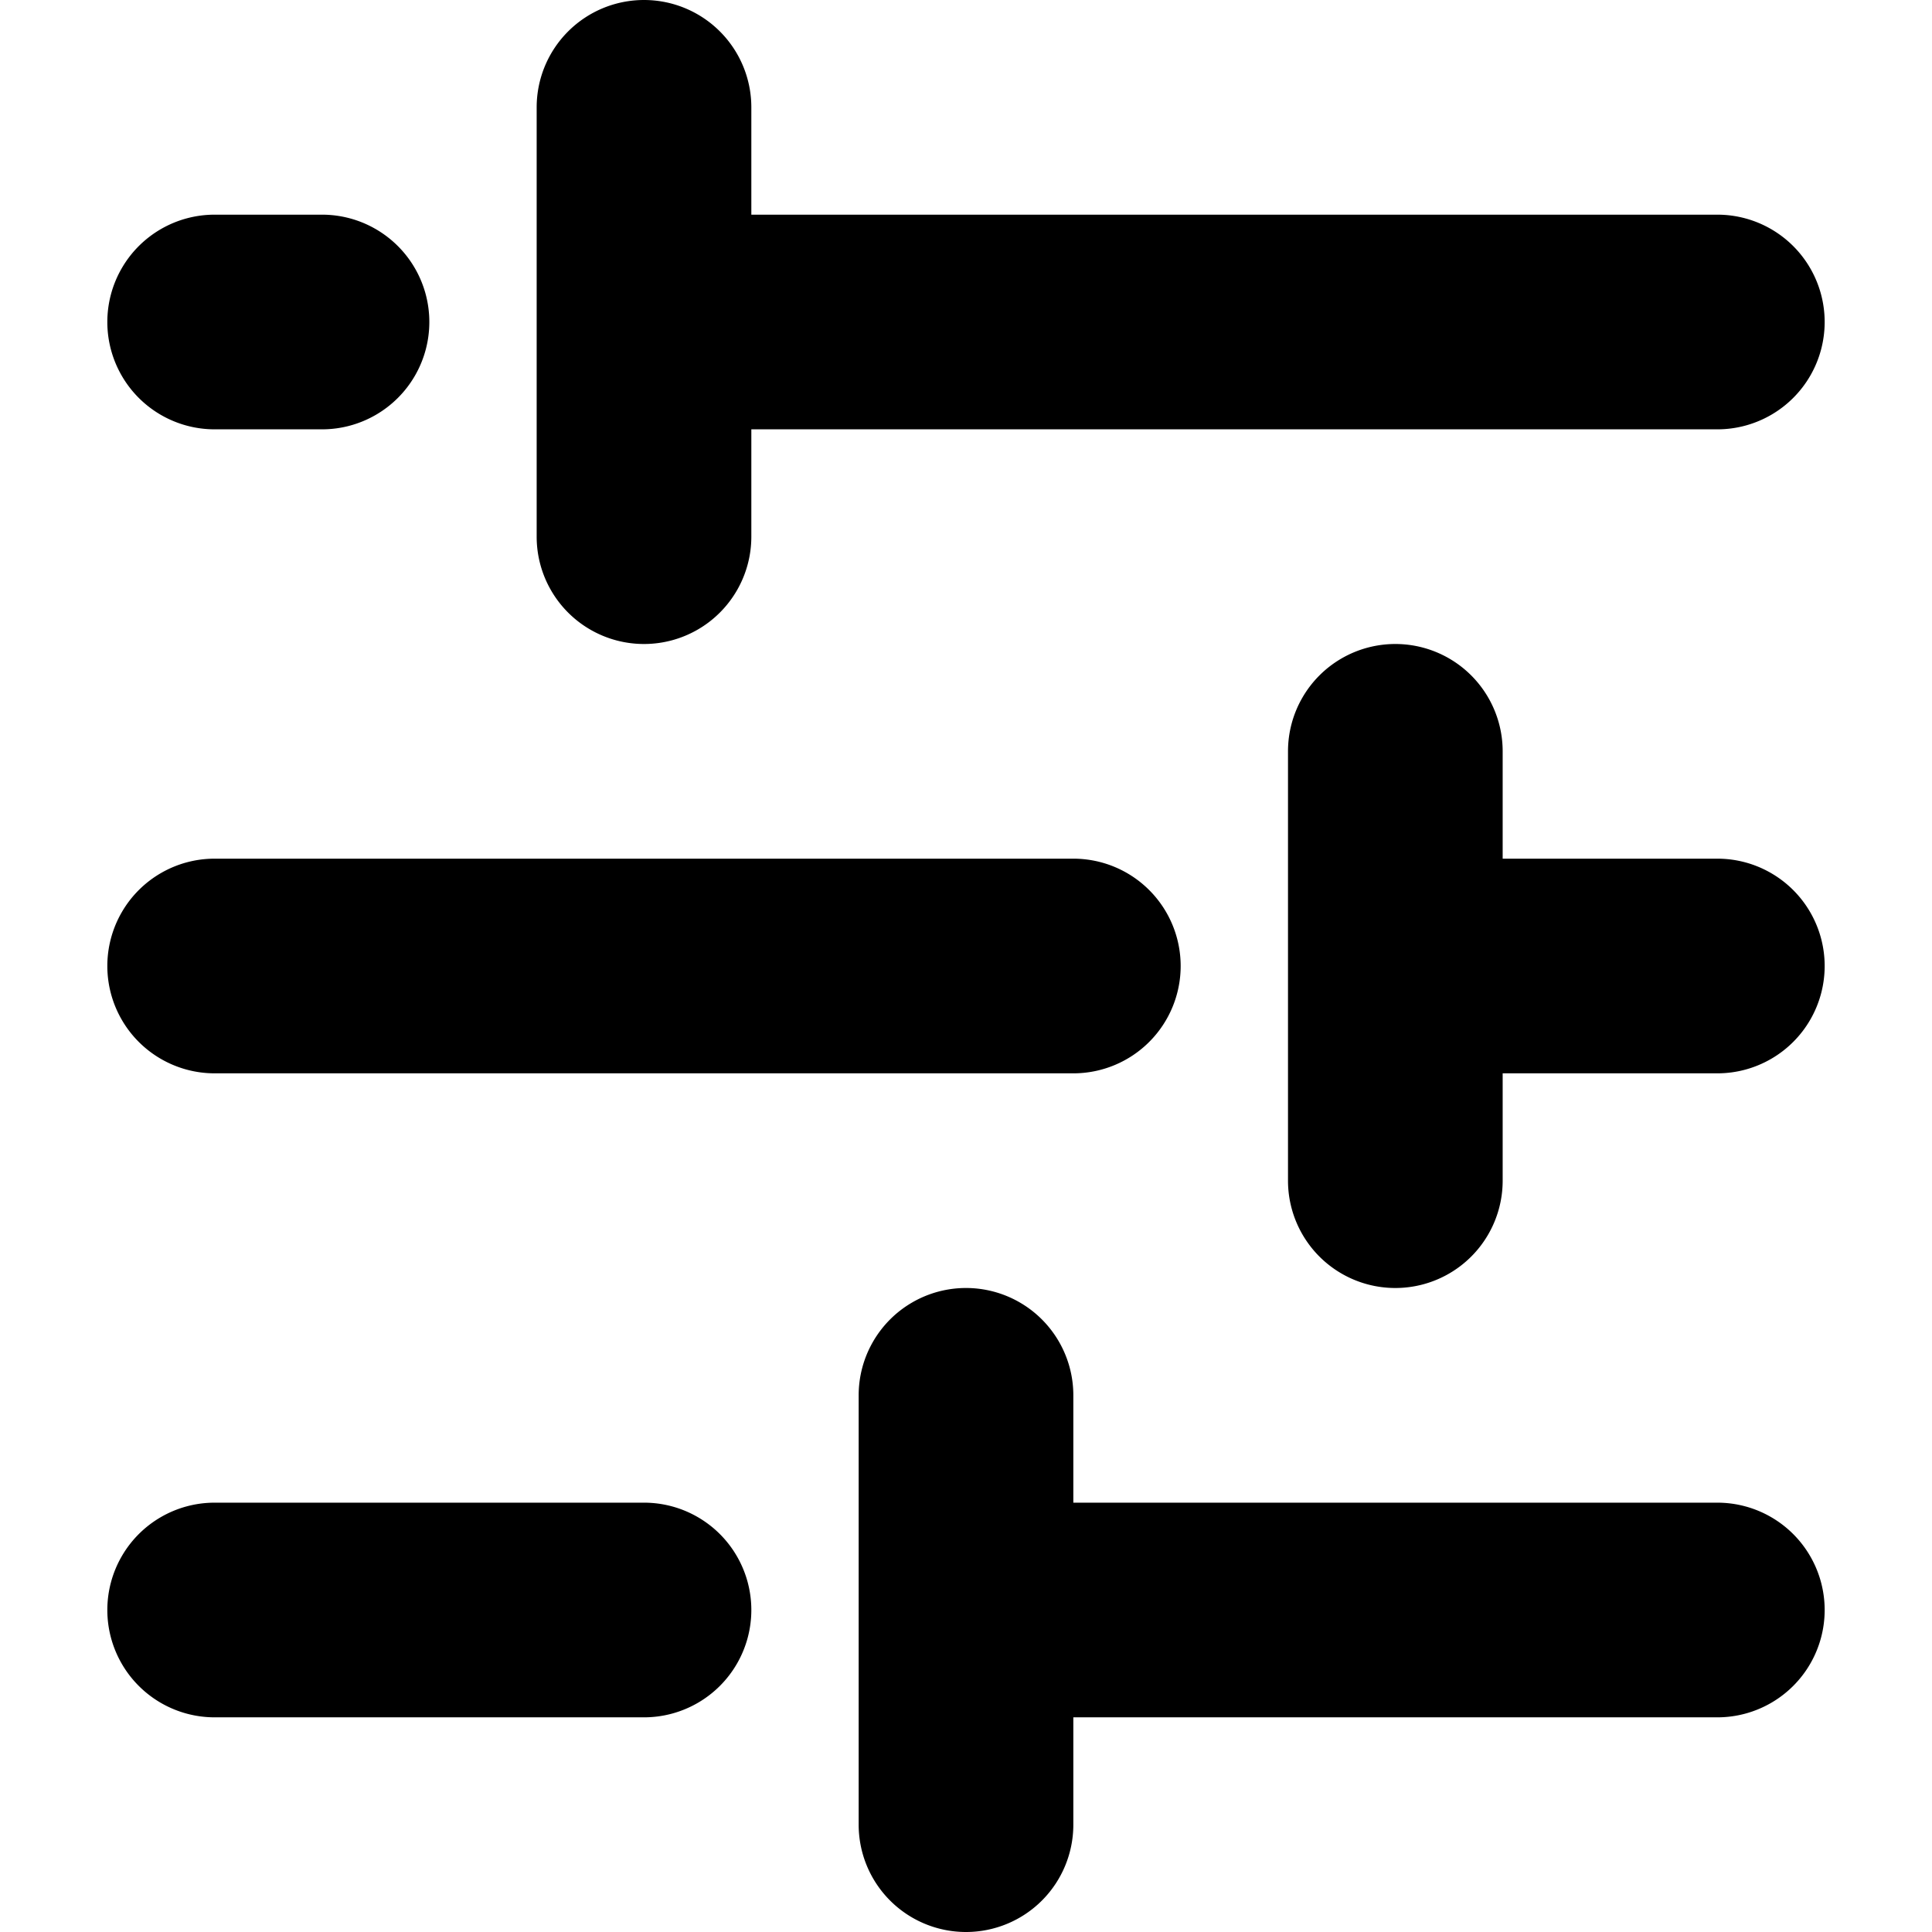 <svg xmlns="http://www.w3.org/2000/svg" width="18" height="18" viewBox="0 0 18 18">
  <g id="Group_318120" data-name="Group 318120" transform="translate(-288 -560)">
    <g id="SX_Properties_18_N" transform="translate(288 560)">
      <g id="SMOCK" transform="translate(0 0)">
        <rect id="Canvas" width="18" height="18" fill="rgba(255,19,220,0)"/>
      </g>
      <g id="ICONS" transform="translate(0 0)">
        <path id="Path_119868" data-name="Path 119868" d="M11,9a1,1,0,0,0-1-1H2a1,1,0,0,0,0,2h8a1,1,0,0,0,1-1Z"/>
        <path id="Path_119869" data-name="Path 119869" d="M16,8H14V7a1,1,0,0,0-2,0v4a1,1,0,0,0,2,0V10h2a1,1,0,0,0,0-2Z"/>
        <path id="Path_119870" data-name="Path 119870" d="M2,14a1,1,0,0,0,0,2H6a1,1,0,0,0,0-2Z"/>
        <path id="Path_119871" data-name="Path 119871" d="M6,0A1,1,0,0,0,5,1V5A1,1,0,0,0,7,5V4h9a1,1,0,0,0,0-2H7V1A1,1,0,0,0,6,0Z"/>
        <path id="Path_119872" data-name="Path 119872" d="M9,18a1,1,0,0,0,1-1V16h6a1,1,0,0,0,0-2H10V13a1,1,0,0,0-2,0v4a1,1,0,0,0,1,1Z"/>
        <path id="Path_119873" data-name="Path 119873" d="M2,4H3A1,1,0,0,0,3,2H2A1,1,0,0,0,2,4Z"/>
      </g>
    </g>
  </g>
</svg>
